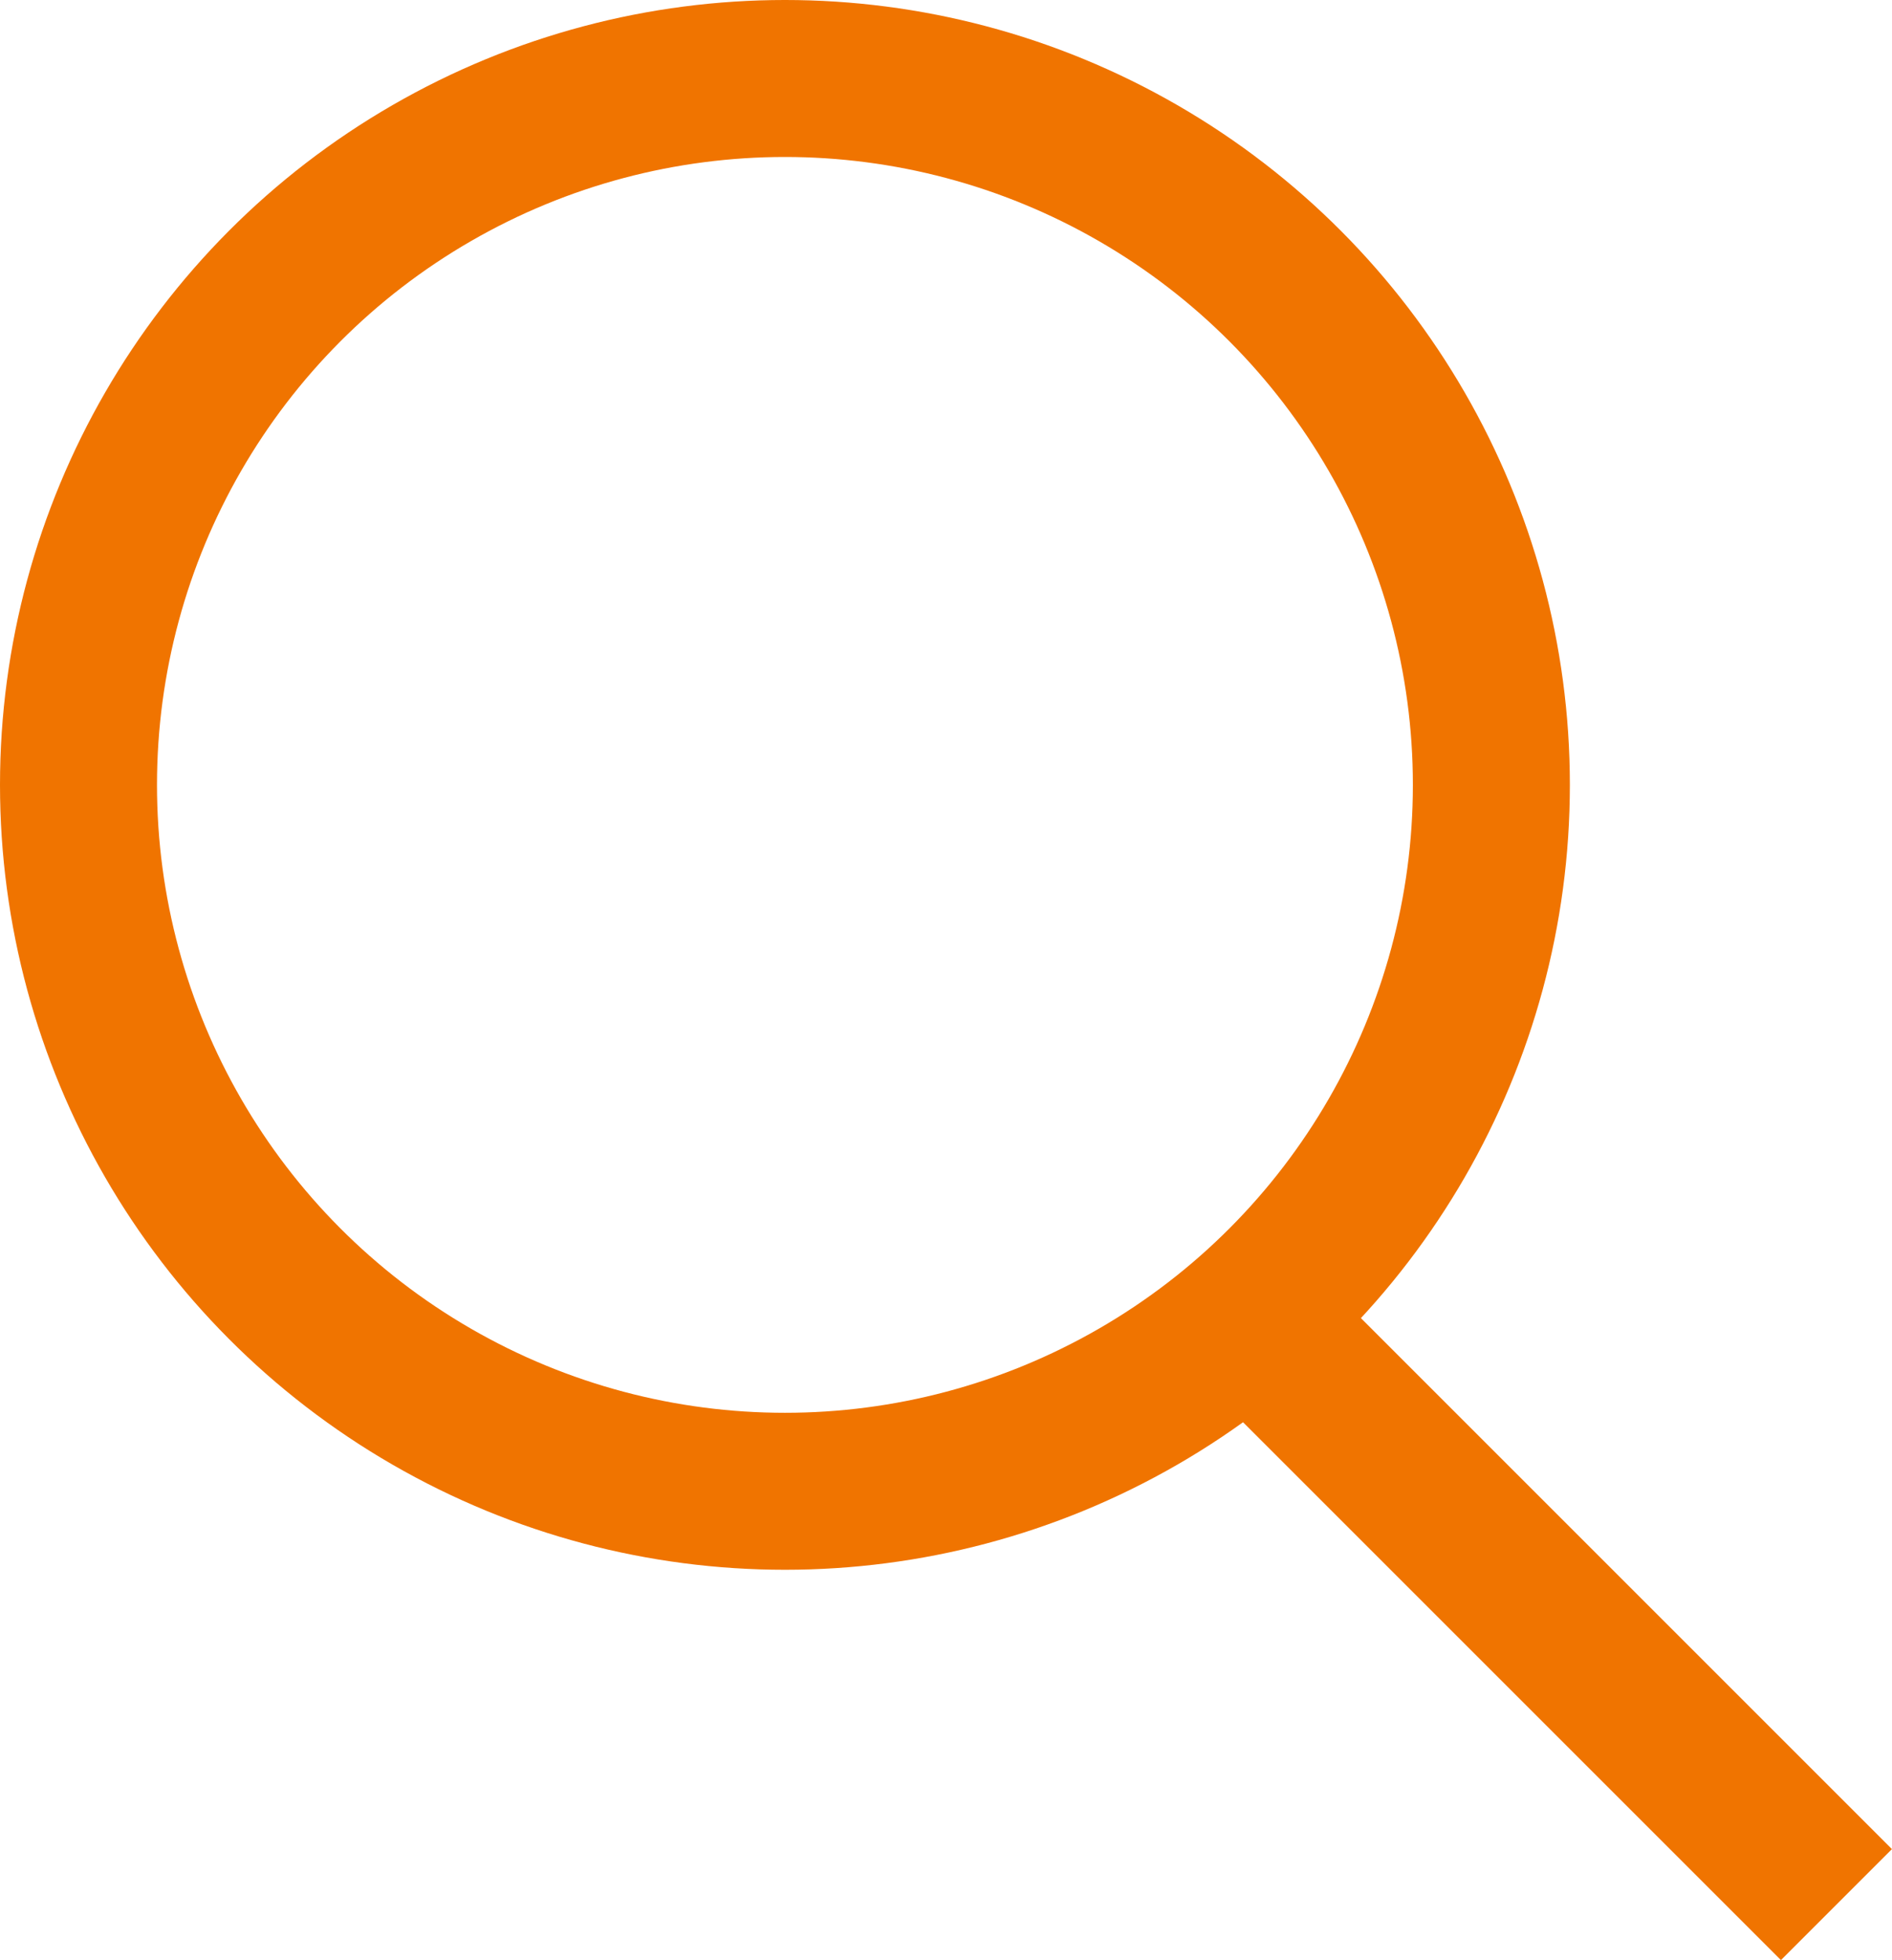 <svg xmlns="http://www.w3.org/2000/svg" width="12.052" height="12.487" viewBox="0 0 12.052 12.487">
  <g id="Group_866" data-name="Group 866" transform="translate(-1608 -35)">
    <g id="Ellipse_42" data-name="Ellipse 42" transform="translate(1608 35)" fill="none" stroke="#f07400" stroke-width="1">
      <circle cx="5" cy="5" r="5" stroke="none"/>
      <circle cx="5" cy="5" r="4.5" fill="none"/>
    </g>
    <path id="Path_232" data-name="Path 232" d="M3609.522,41.562l3.589,3.589" transform="translate(-1993.413 1.982)" fill="none" stroke="#f07400" stroke-width="1"/>
  </g>
</svg>
